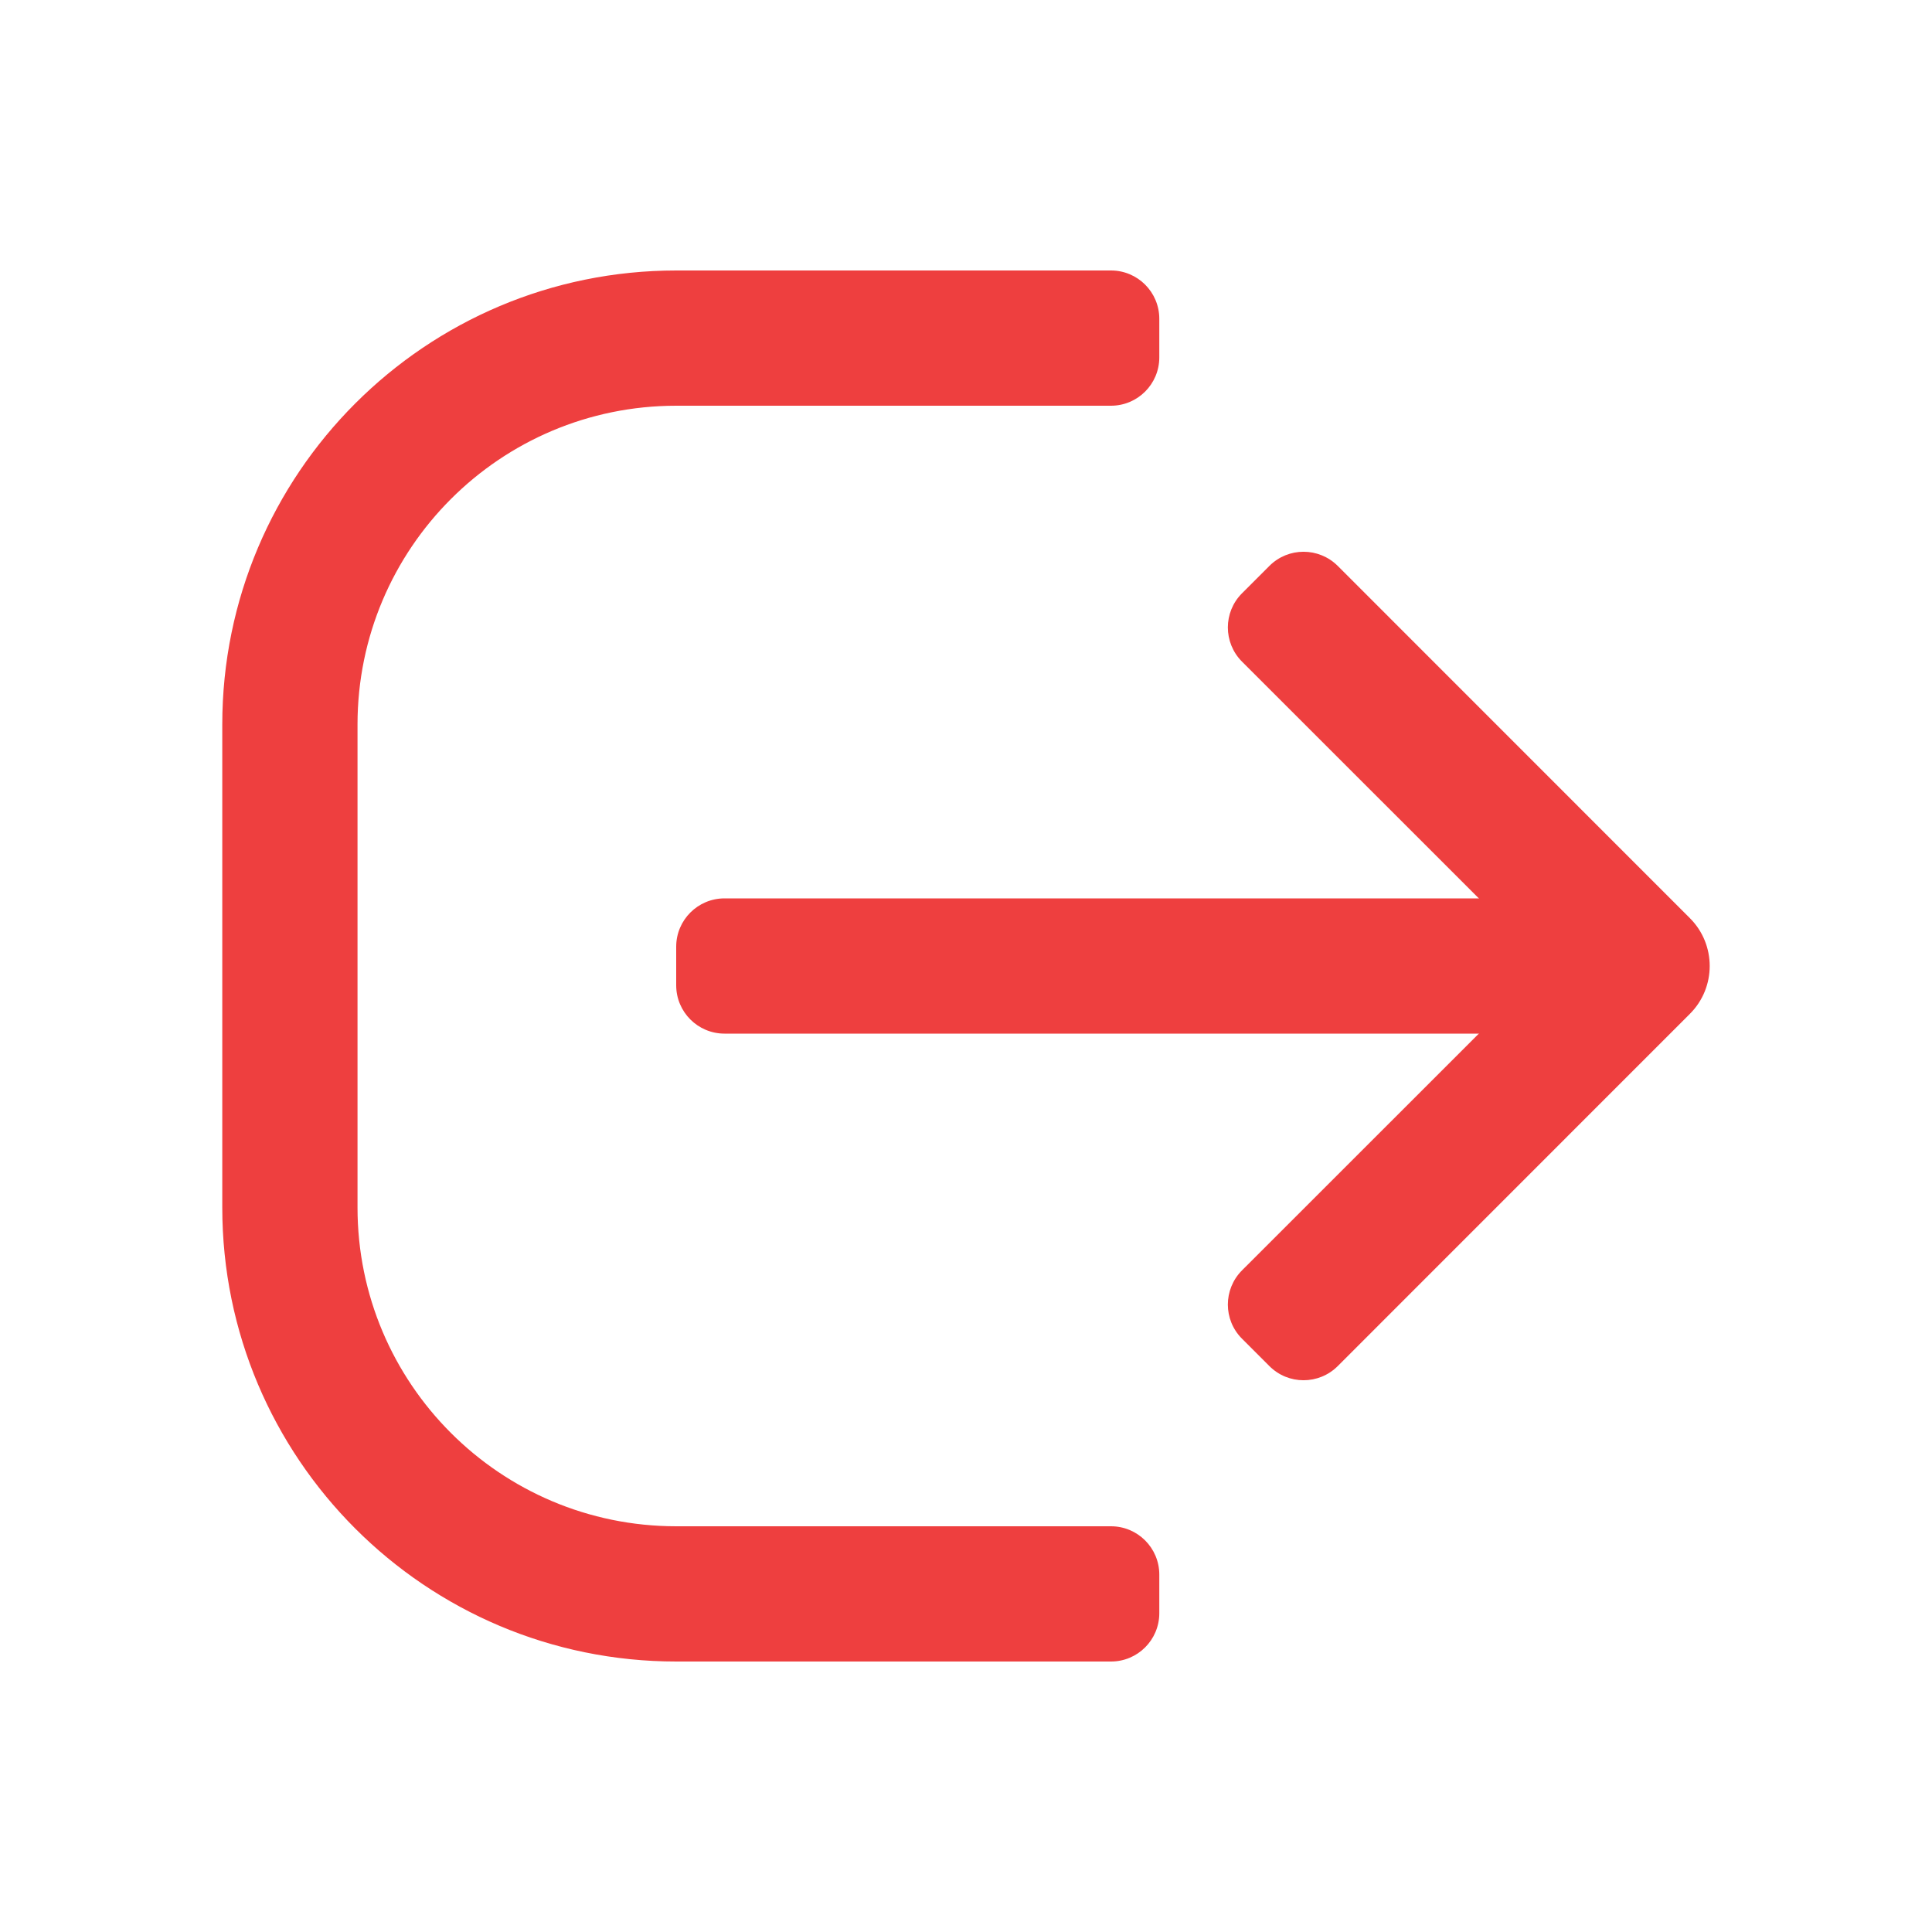 <svg width="20" height="20" viewBox="0 0 20 20" fill="none" xmlns="http://www.w3.org/2000/svg">
<path d="M2.301 12.5V7.5C2.301 4.904 4.405 2.8 7.001 2.8H11.501C11.777 2.8 12.001 3.024 12.001 3.3V3.7C12.001 3.976 11.777 4.2 11.501 4.2H7.001C5.178 4.2 3.701 5.677 3.701 7.5V12.5C3.701 14.322 5.178 15.8 7.001 15.8H11.501C11.777 15.8 12.001 16.024 12.001 16.3V16.7C12.001 16.976 11.777 17.2 11.501 17.2H7.001C4.405 17.2 2.301 15.096 2.301 12.5Z" fill="#EE3F3F"/>
<path d="M15.5 9.3C15.776 9.3 16 9.524 16 9.8L16 10.2C16 10.476 15.776 10.7 15.5 10.7L7.5 10.7C7.224 10.7 7 10.476 7 10.2L7 9.8C7 9.524 7.224 9.3 7.5 9.3L15.5 9.3Z" fill="#EE3F3F"/>
<path d="M17.494 9.505C17.767 9.778 17.767 10.222 17.494 10.495L13.848 14.142C13.652 14.337 13.336 14.337 13.141 14.142L12.857 13.858C12.662 13.663 12.662 13.347 12.857 13.151L15.655 10.354C15.851 10.158 15.851 9.842 15.655 9.646L12.857 6.849C12.662 6.653 12.662 6.337 12.857 6.142L13.141 5.858C13.336 5.663 13.652 5.663 13.848 5.858L17.494 9.505Z" fill="#EE3F3F"/>
</svg>
